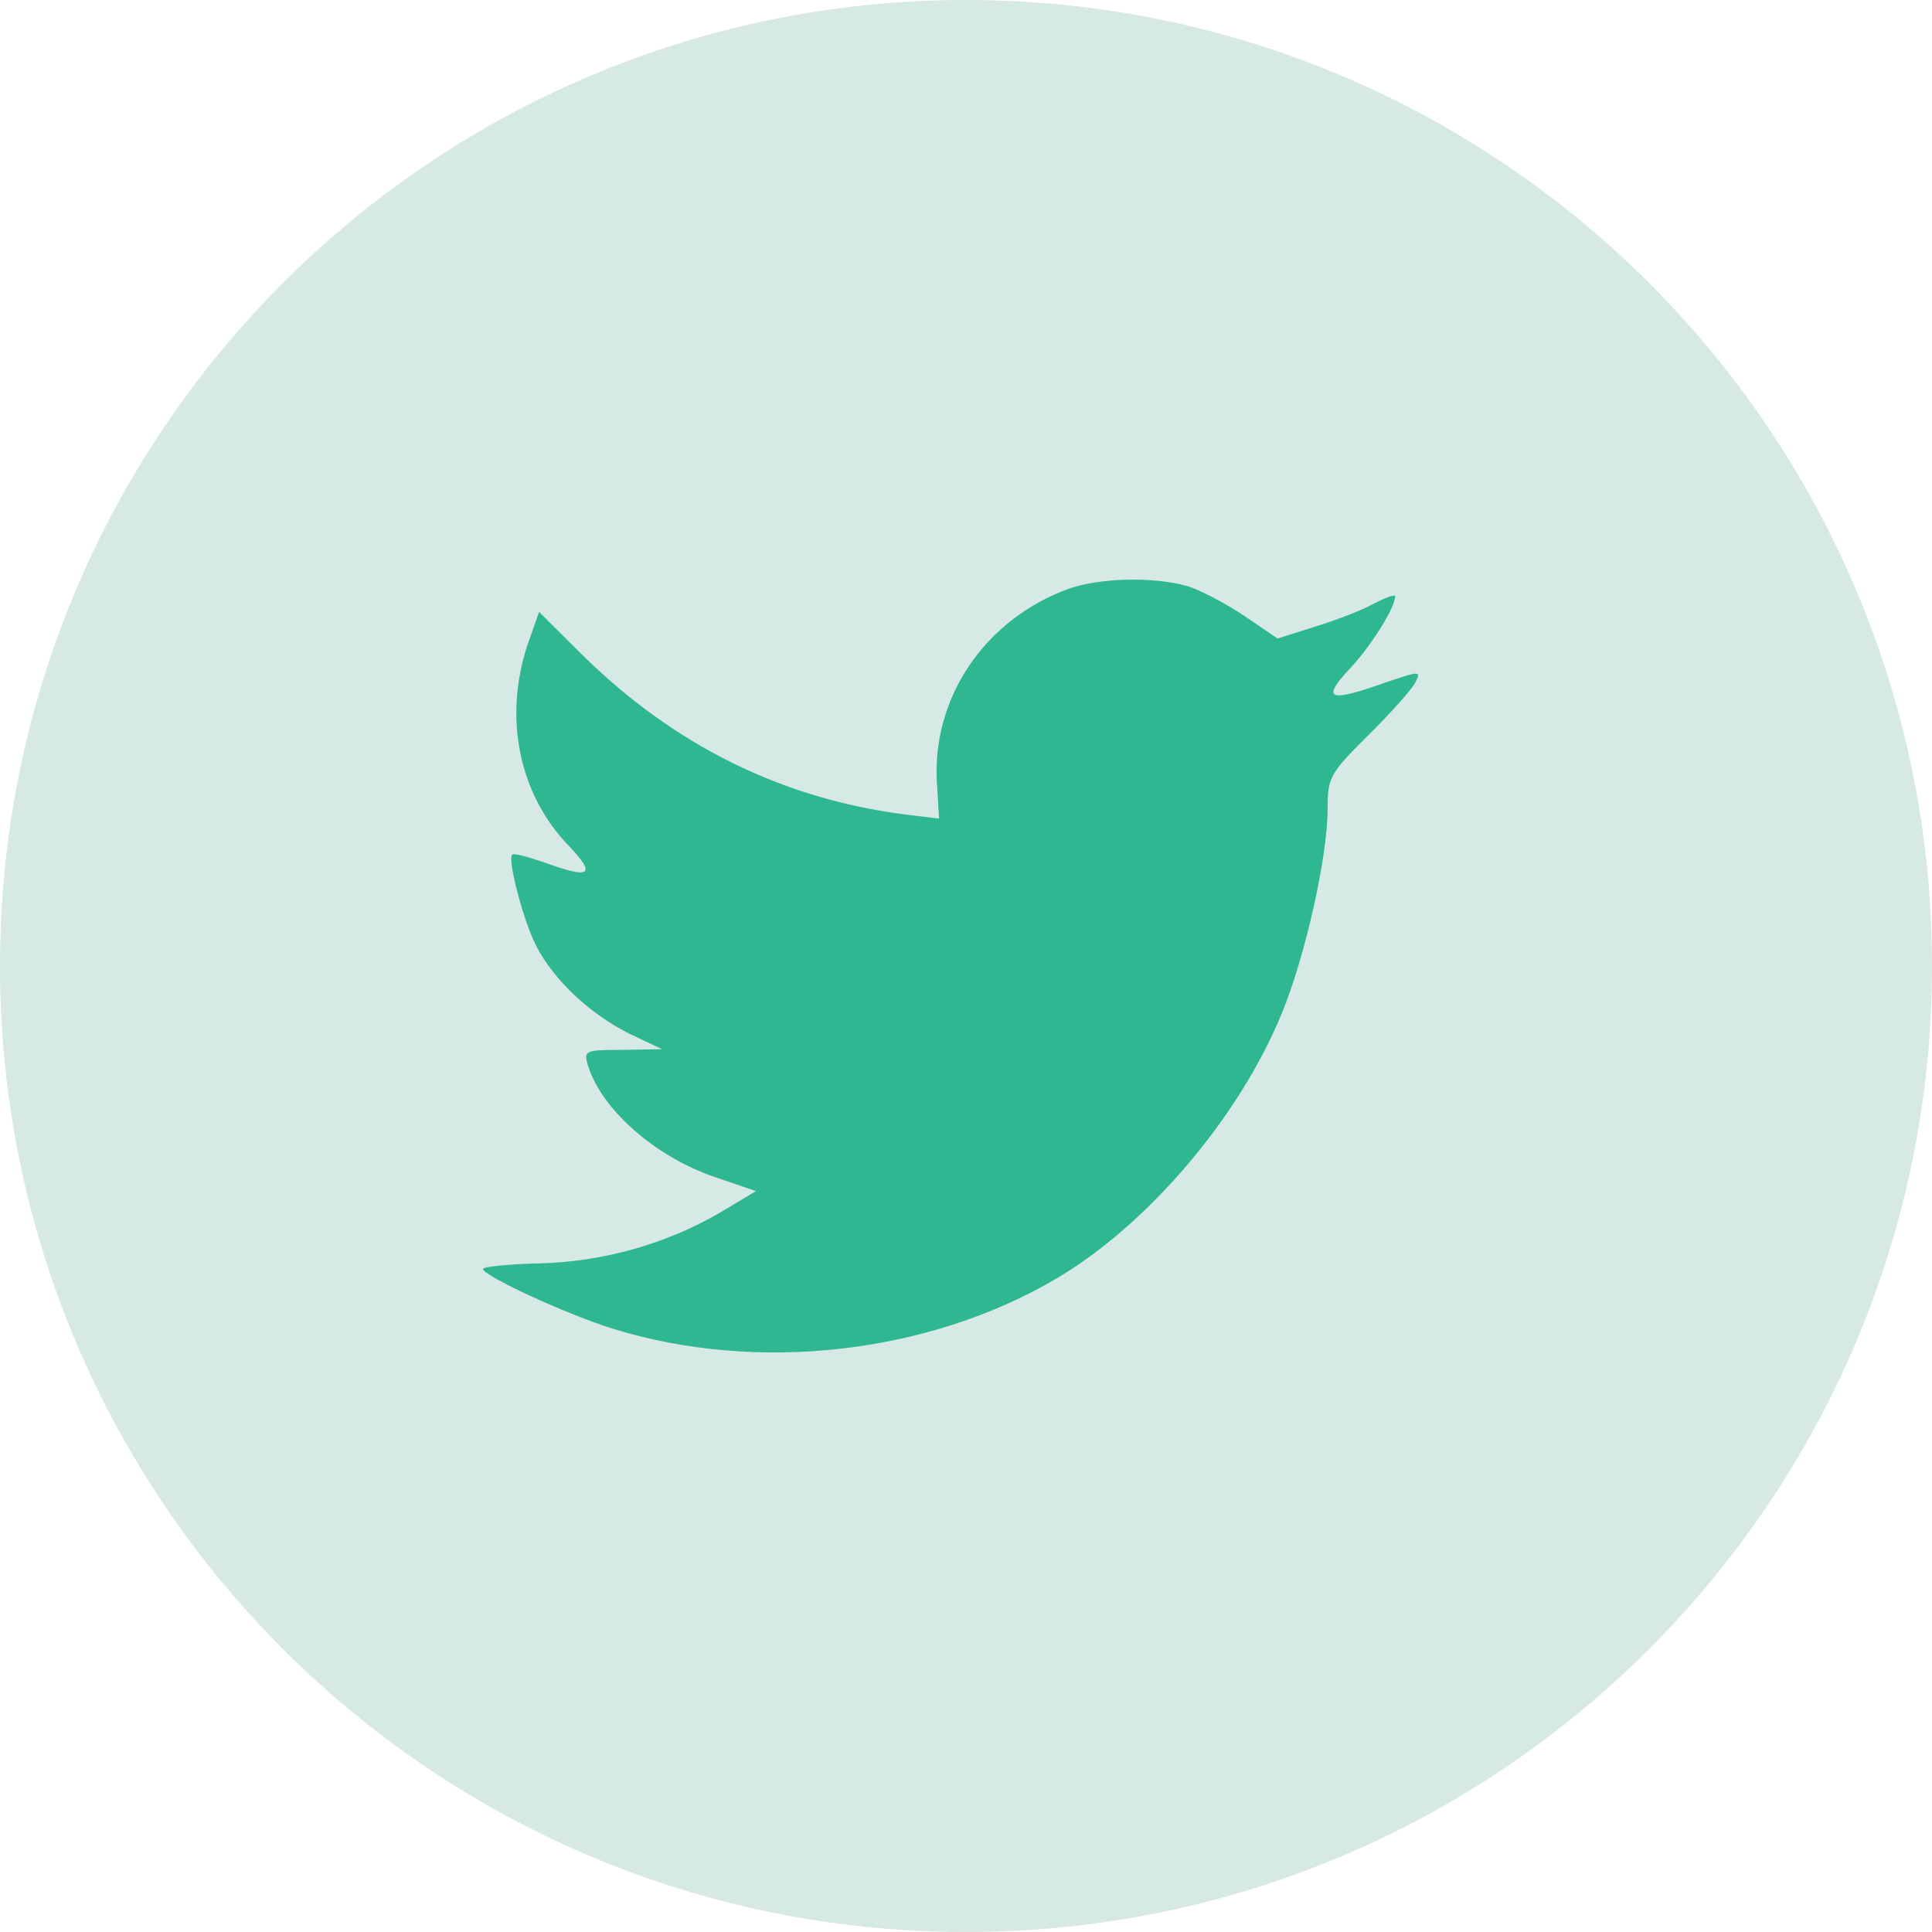 <svg xmlns="http://www.w3.org/2000/svg" viewBox="0 0 48 48" fill="none" xmlns:v="https://vecta.io/nano"><path d="M0 24C0 10.745 10.745 0 24 0s24 10.745 24 24-10.745 24-24 24S0 37.255 0 24z" fill="#d7e9e5"/><path d="M23.281 19.507l.05.831-.839-.102c-3.055-.39-5.724-1.712-7.991-3.932l-1.108-1.102-.285.814c-.604 1.813-.218 3.729 1.041 5.017.672.712.52.814-.638.39-.403-.136-.755-.237-.789-.186-.117.119.285 1.661.604 2.271.437.847 1.326 1.678 2.3 2.169l.823.39-.974.017c-.94 0-.974.017-.873.373.336 1.102 1.662 2.271 3.139 2.78l1.041.356-.907.542c-1.343.78-2.921 1.22-4.499 1.254-.755.017-1.377.085-1.377.136 0 .169 2.048 1.119 3.24 1.491 3.576 1.102 7.823.627 11.013-1.254 2.266-1.339 4.533-4 5.59-6.576.571-1.373 1.142-3.881 1.142-5.084 0-.78.05-.881.99-1.814.554-.542 1.074-1.136 1.175-1.305.168-.322.151-.322-.705-.034-1.427.509-1.628.441-.923-.322.52-.542 1.142-1.525 1.142-1.813 0-.051-.252.034-.537.186-.302.169-.974.424-1.477.576l-.907.288-.823-.559c-.453-.305-1.091-.644-1.427-.746-.856-.237-2.166-.203-2.938.068-2.099.763-3.425 2.729-3.274 4.881z" fill="#2eb790"/></svg>